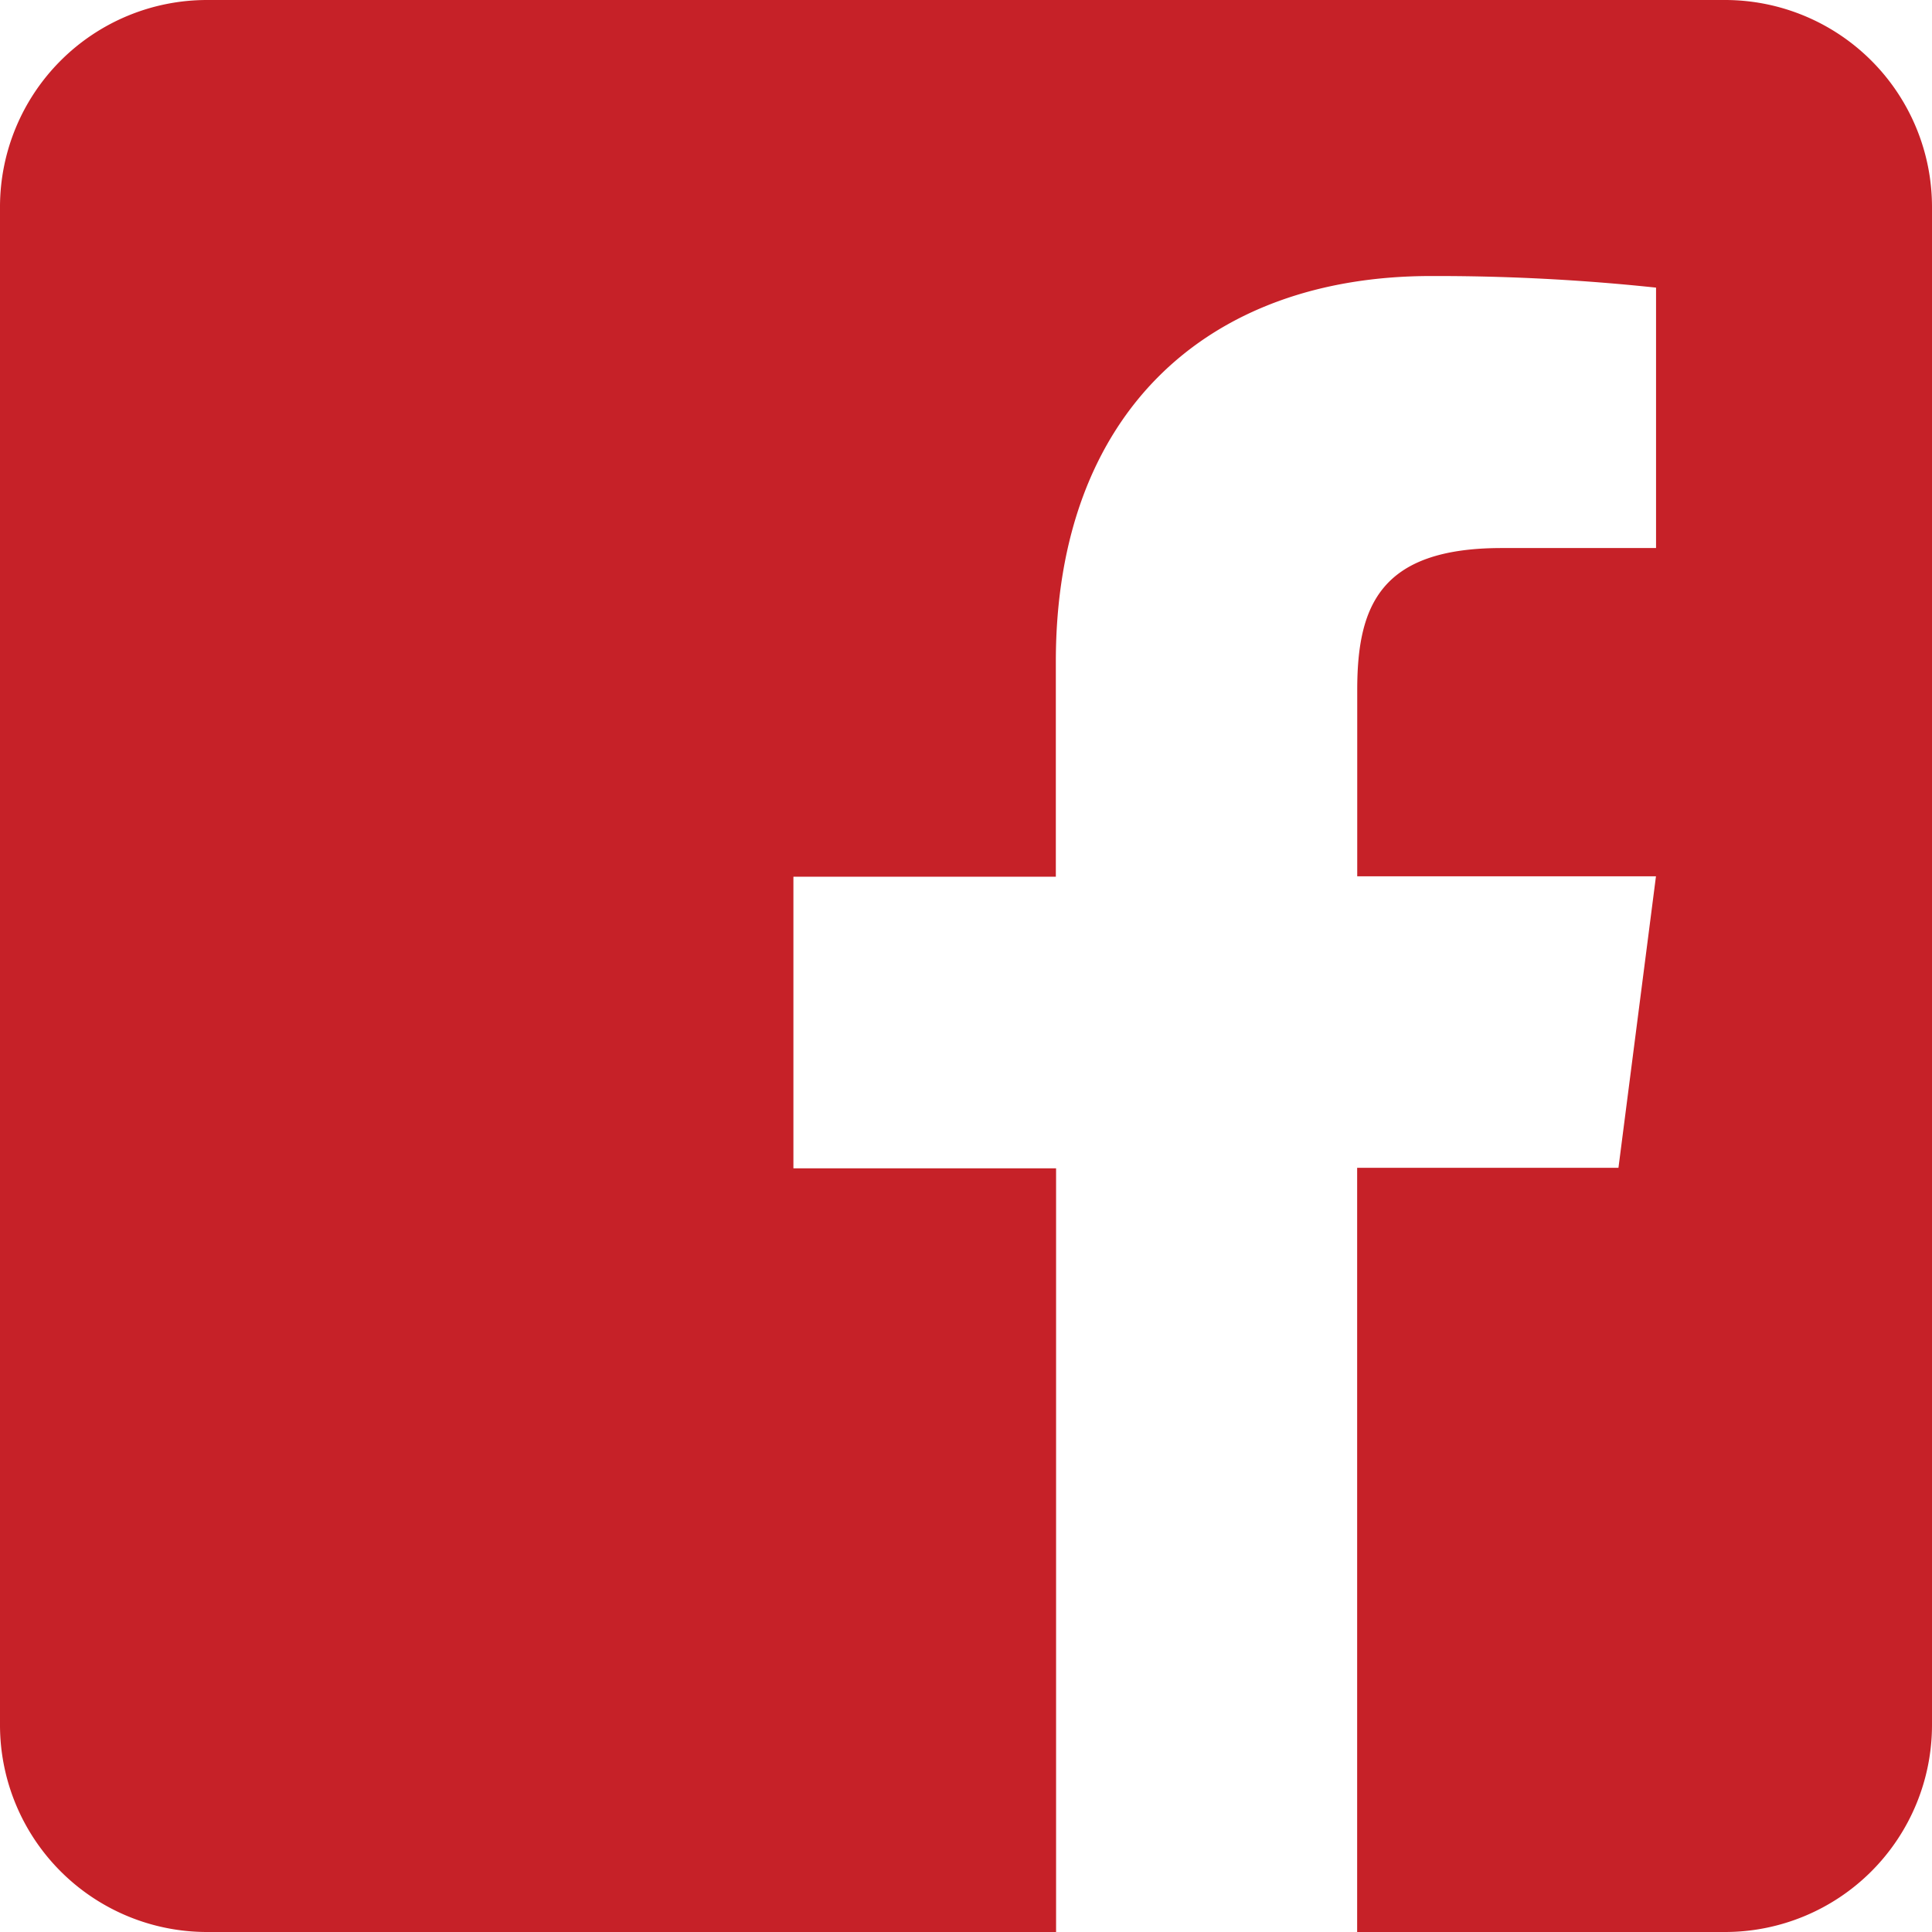<svg xmlns="http://www.w3.org/2000/svg" width="24" height="24" y="103">
    <path fill="#c62128" fill-rule="evenodd" d="M24 2.571V21.43A2.572 2.572 0 0 1 21.429 24h-4.57v-9.493h3.246l.466-3.621H16.86V8.57c0-1.05.29-1.762 1.795-1.762h1.917V3.573a25.785 25.785 0 0 0-2.796-.144c-2.764 0-4.66 1.687-4.66 4.789v2.673h-3.26v3.622h3.263V24H2.57A2.572 2.572 0 0 1 0 21.429V2.57A2.572 2.572 0 0 1 2.571 0H21.43A2.572 2.572 0 0 1 24 2.571z"/>
</svg>